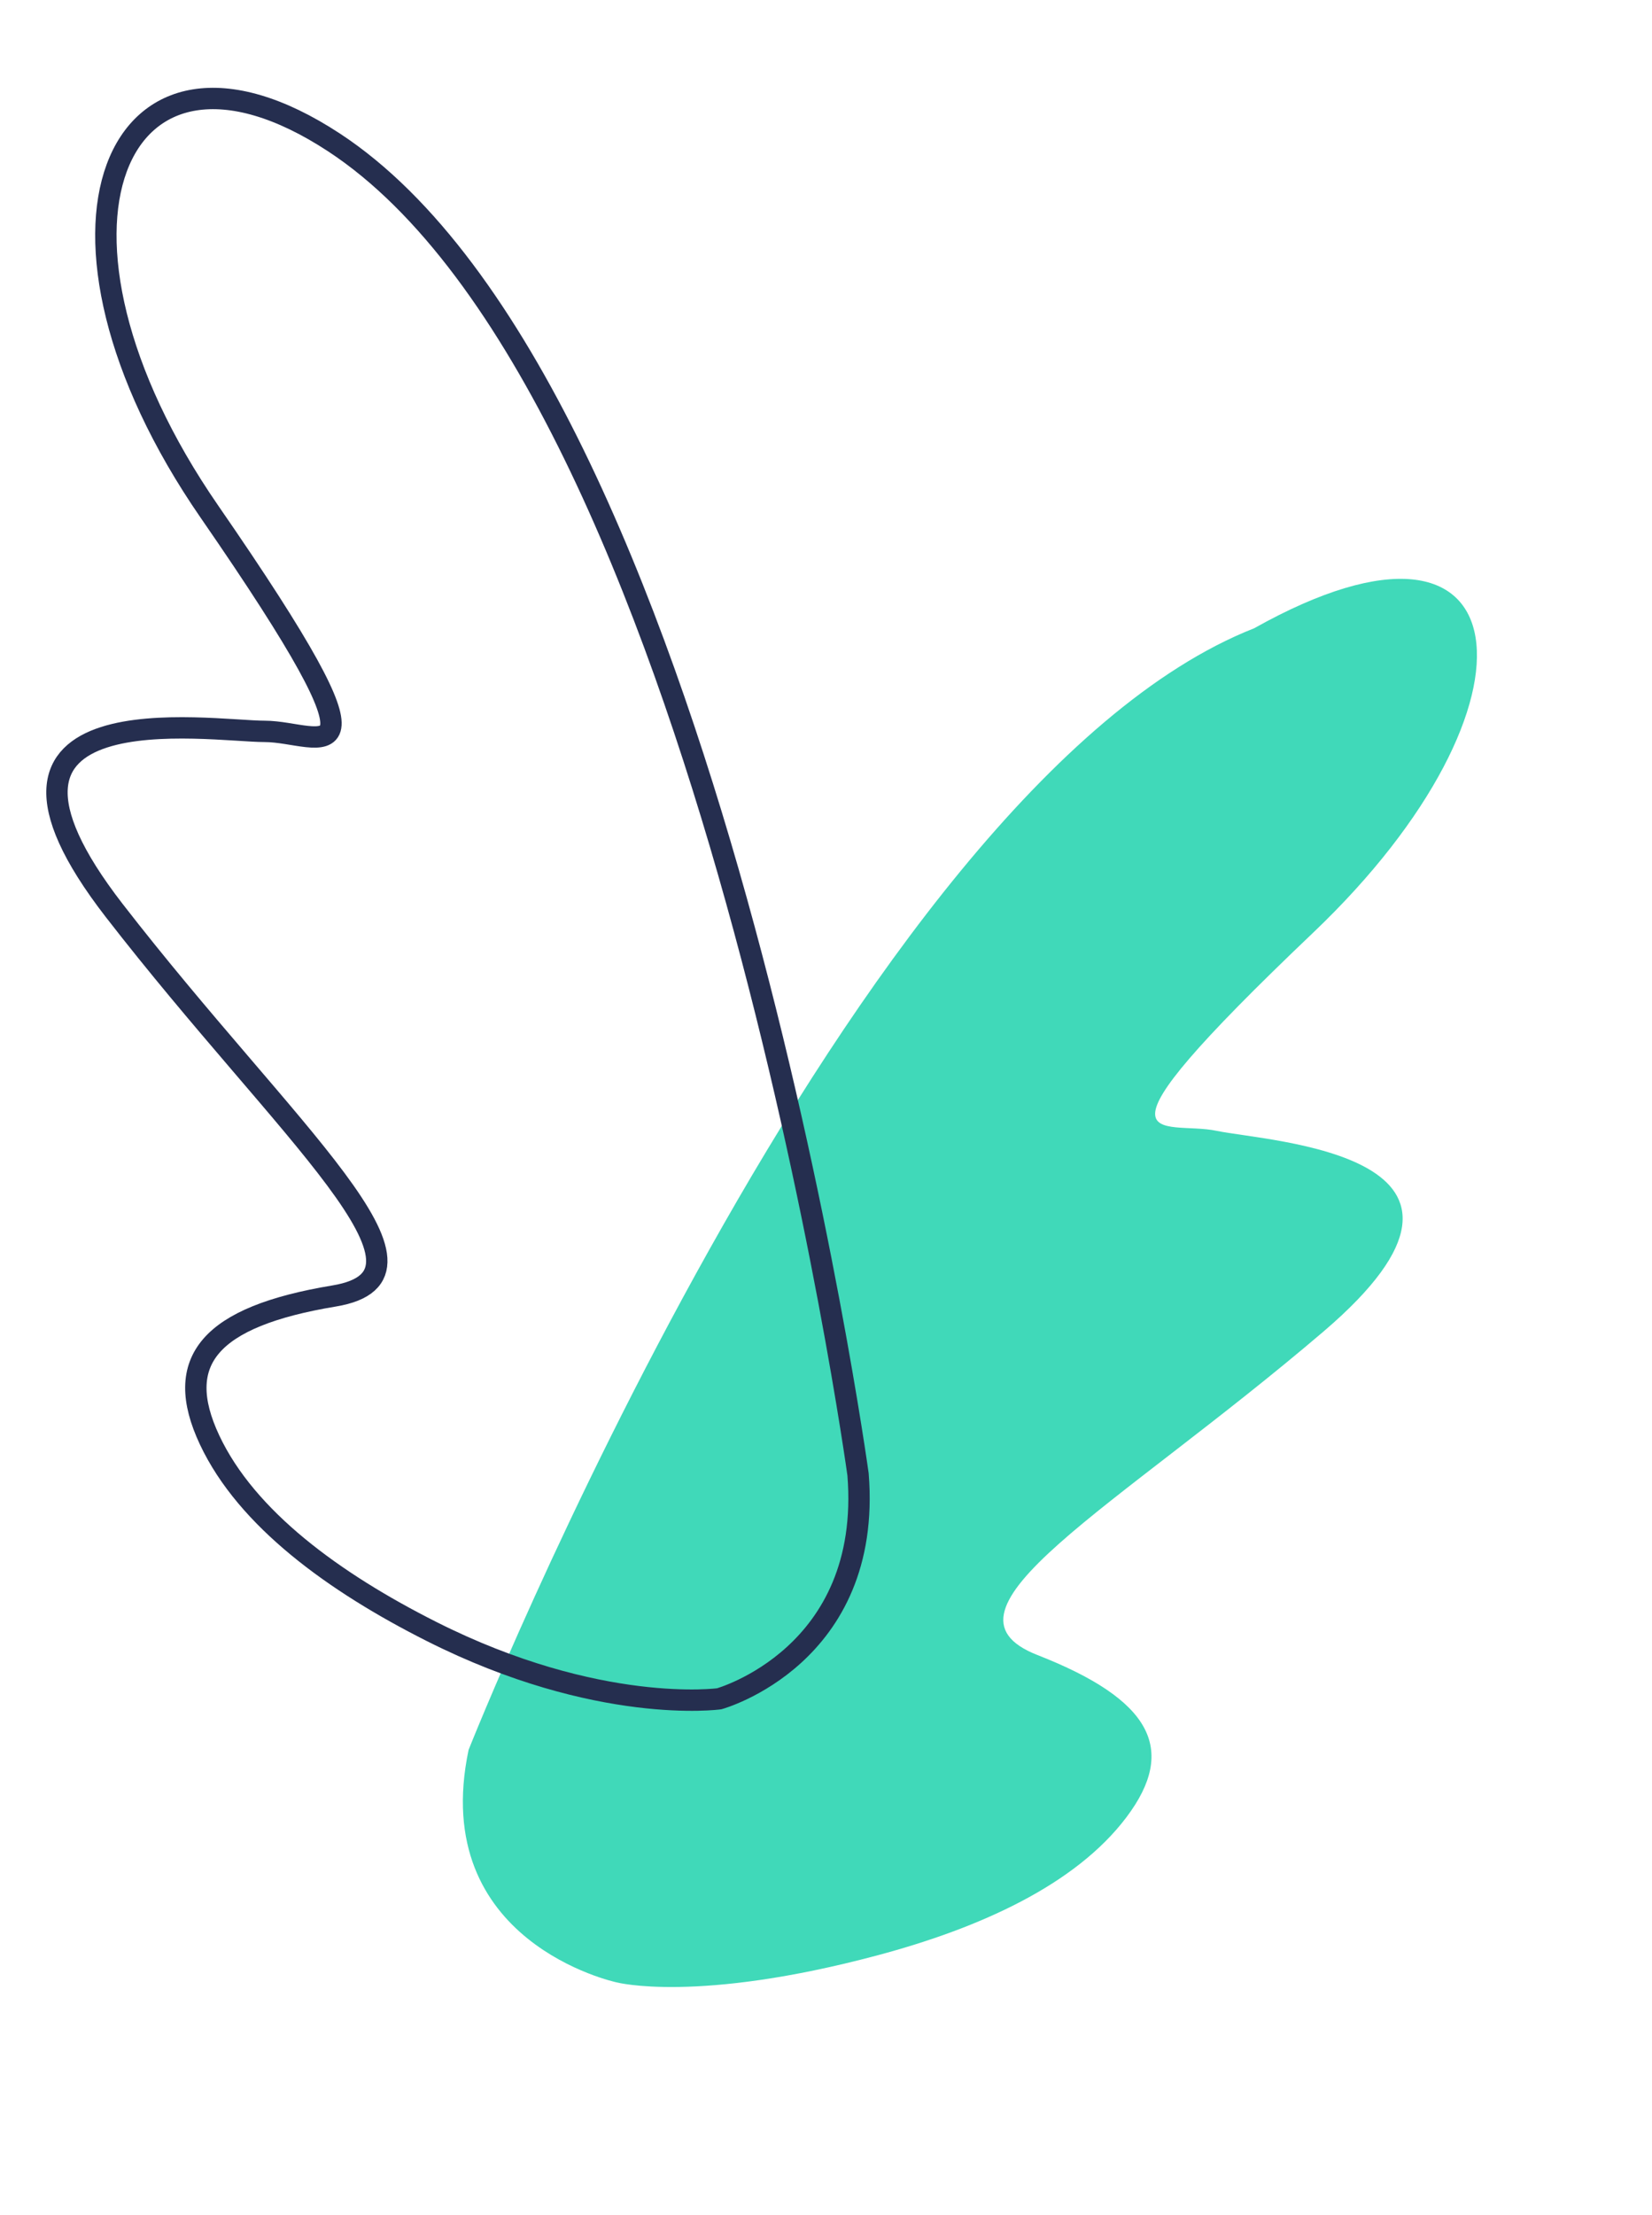 <svg width="232" height="311" viewBox="0 0 232 311" fill="none" xmlns="http://www.w3.org/2000/svg">
<g clip-path="url(#clip0)">
<path d="M65.809 245.666C65.809 245.666 119.369 110.553 176.131 88.204C214.308 66.799 218.111 98.859 184.412 130.944C150.713 163.029 163.452 157.2 170.868 158.764C178.213 160.315 215.145 161.959 185.836 186.964C156.526 211.97 129.659 226.092 145.708 232.362C161.688 238.616 165.38 245.576 158.208 255.109C151.036 264.641 137.573 270.679 123.278 274.503C97.872 281.299 86.592 278.312 86.592 278.312C86.592 278.312 60.099 272.721 65.809 245.666Z" fill="#40D9B9"/>
</g>
<path d="M120.5 207C120.5 207 99.488 54.485 46.908 20C16.048 -0.24 2.226 32.485 29.43 71.862C56.635 111.239 45.007 102.682 37.182 102.682C29.43 102.682 -8.231 96.503 16.048 127.838C40.327 159.172 64.459 179.055 46.908 181.951C29.43 184.846 24.217 191.055 29.43 202.152C34.644 213.249 46.958 222.169 60.584 229.041C84 240.851 101 238.5 101 238.5C101 238.5 122.548 232.544 120.5 207Z" stroke="#252E4F" stroke-width="3" stroke-miterlimit="10"/>
<defs>
<clipPath id="clip0">
<rect width="123" height="262" fill="white" transform="translate(111.101 29) rotate(11.917)"/>
</clipPath>
</defs>
</svg>
